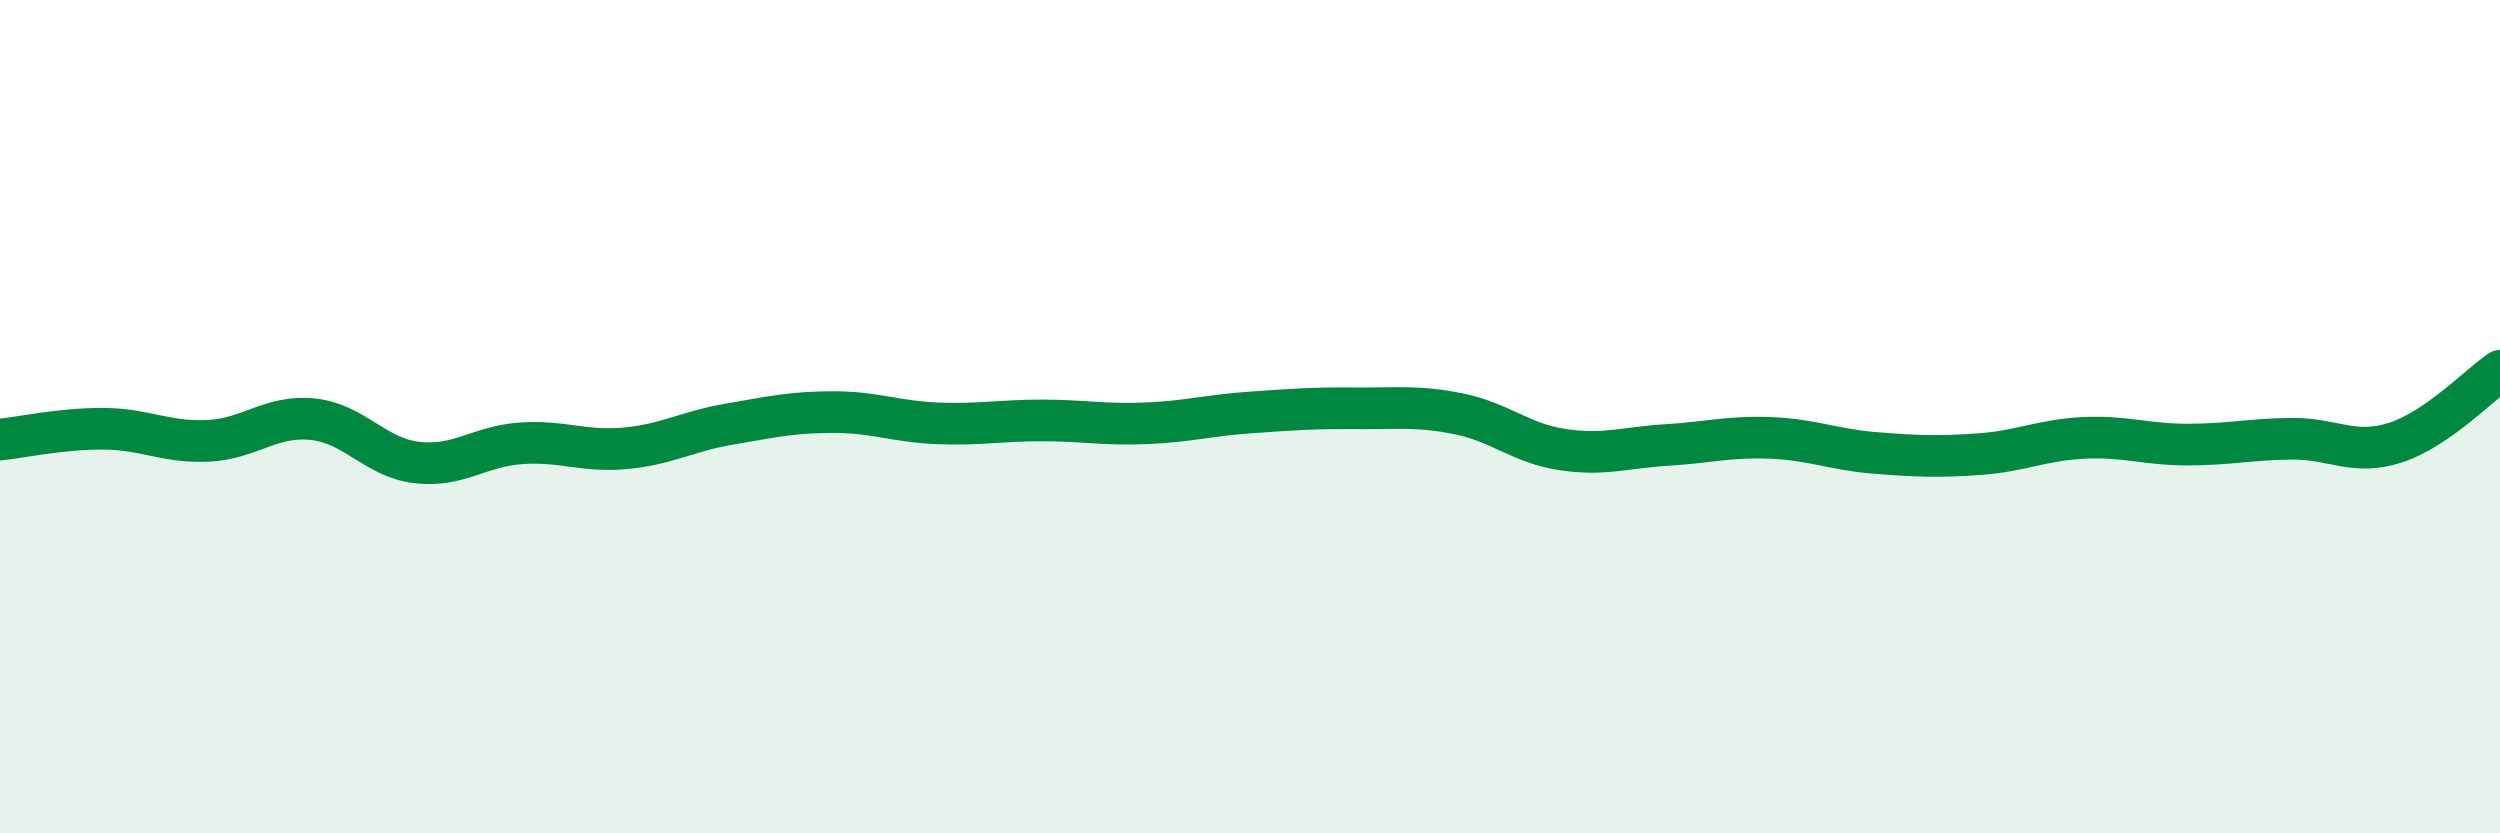 
    <svg width="60" height="20" viewBox="0 0 60 20" xmlns="http://www.w3.org/2000/svg">
      <path
        d="M 0,10.55 C 0.5,10.5 1.5,10.28 2.5,10.29 C 3.5,10.3 4,10.63 5,10.58 C 6,10.53 6.5,9.96 7.5,10.06 C 8.5,10.16 9,10.98 10,11.1 C 11,11.22 11.5,10.71 12.5,10.64 C 13.5,10.57 14,10.85 15,10.76 C 16,10.67 16.5,10.35 17.5,10.18 C 18.5,10.01 19,9.89 20,9.89 C 21,9.89 21.5,10.12 22.5,10.16 C 23.5,10.2 24,10.09 25,10.09 C 26,10.09 26.5,10.2 27.5,10.16 C 28.5,10.12 29,9.97 30,9.9 C 31,9.83 31.5,9.79 32.5,9.8 C 33.5,9.81 34,9.73 35,9.93 C 36,10.13 36.5,10.64 37.5,10.79 C 38.5,10.94 39,10.74 40,10.68 C 41,10.62 41.5,10.47 42.5,10.51 C 43.5,10.55 44,10.79 45,10.87 C 46,10.95 46.5,10.97 47.5,10.9 C 48.5,10.83 49,10.56 50,10.51 C 51,10.46 51.5,10.67 52.5,10.67 C 53.5,10.67 54,10.54 55,10.53 C 56,10.52 56.5,10.95 57.5,10.62 C 58.5,10.29 59.5,9.24 60,8.9L60 20L0 20Z"
        fill="#008740"
        opacity="0.1"
        stroke-linecap="round"
        stroke-linejoin="round"
      />
      <path
        d="M 0,10.55 C 0.5,10.5 1.5,10.28 2.5,10.29 C 3.5,10.3 4,10.63 5,10.58 C 6,10.53 6.5,9.96 7.5,10.06 C 8.5,10.16 9,10.98 10,11.1 C 11,11.22 11.5,10.71 12.5,10.64 C 13.5,10.57 14,10.85 15,10.76 C 16,10.67 16.5,10.35 17.5,10.18 C 18.5,10.01 19,9.89 20,9.89 C 21,9.89 21.5,10.12 22.5,10.16 C 23.5,10.2 24,10.09 25,10.09 C 26,10.09 26.5,10.2 27.5,10.16 C 28.5,10.12 29,9.97 30,9.9 C 31,9.83 31.5,9.79 32.5,9.8 C 33.5,9.81 34,9.73 35,9.93 C 36,10.13 36.5,10.64 37.5,10.79 C 38.5,10.94 39,10.74 40,10.68 C 41,10.62 41.5,10.47 42.5,10.51 C 43.5,10.55 44,10.79 45,10.87 C 46,10.95 46.5,10.97 47.5,10.9 C 48.5,10.83 49,10.56 50,10.51 C 51,10.46 51.5,10.67 52.5,10.67 C 53.5,10.67 54,10.54 55,10.53 C 56,10.52 56.5,10.95 57.5,10.62 C 58.5,10.29 59.5,9.24 60,8.9"
        stroke="#008740"
        stroke-width="1"
        fill="none"
        stroke-linecap="round"
        stroke-linejoin="round"
      />
    </svg>
  